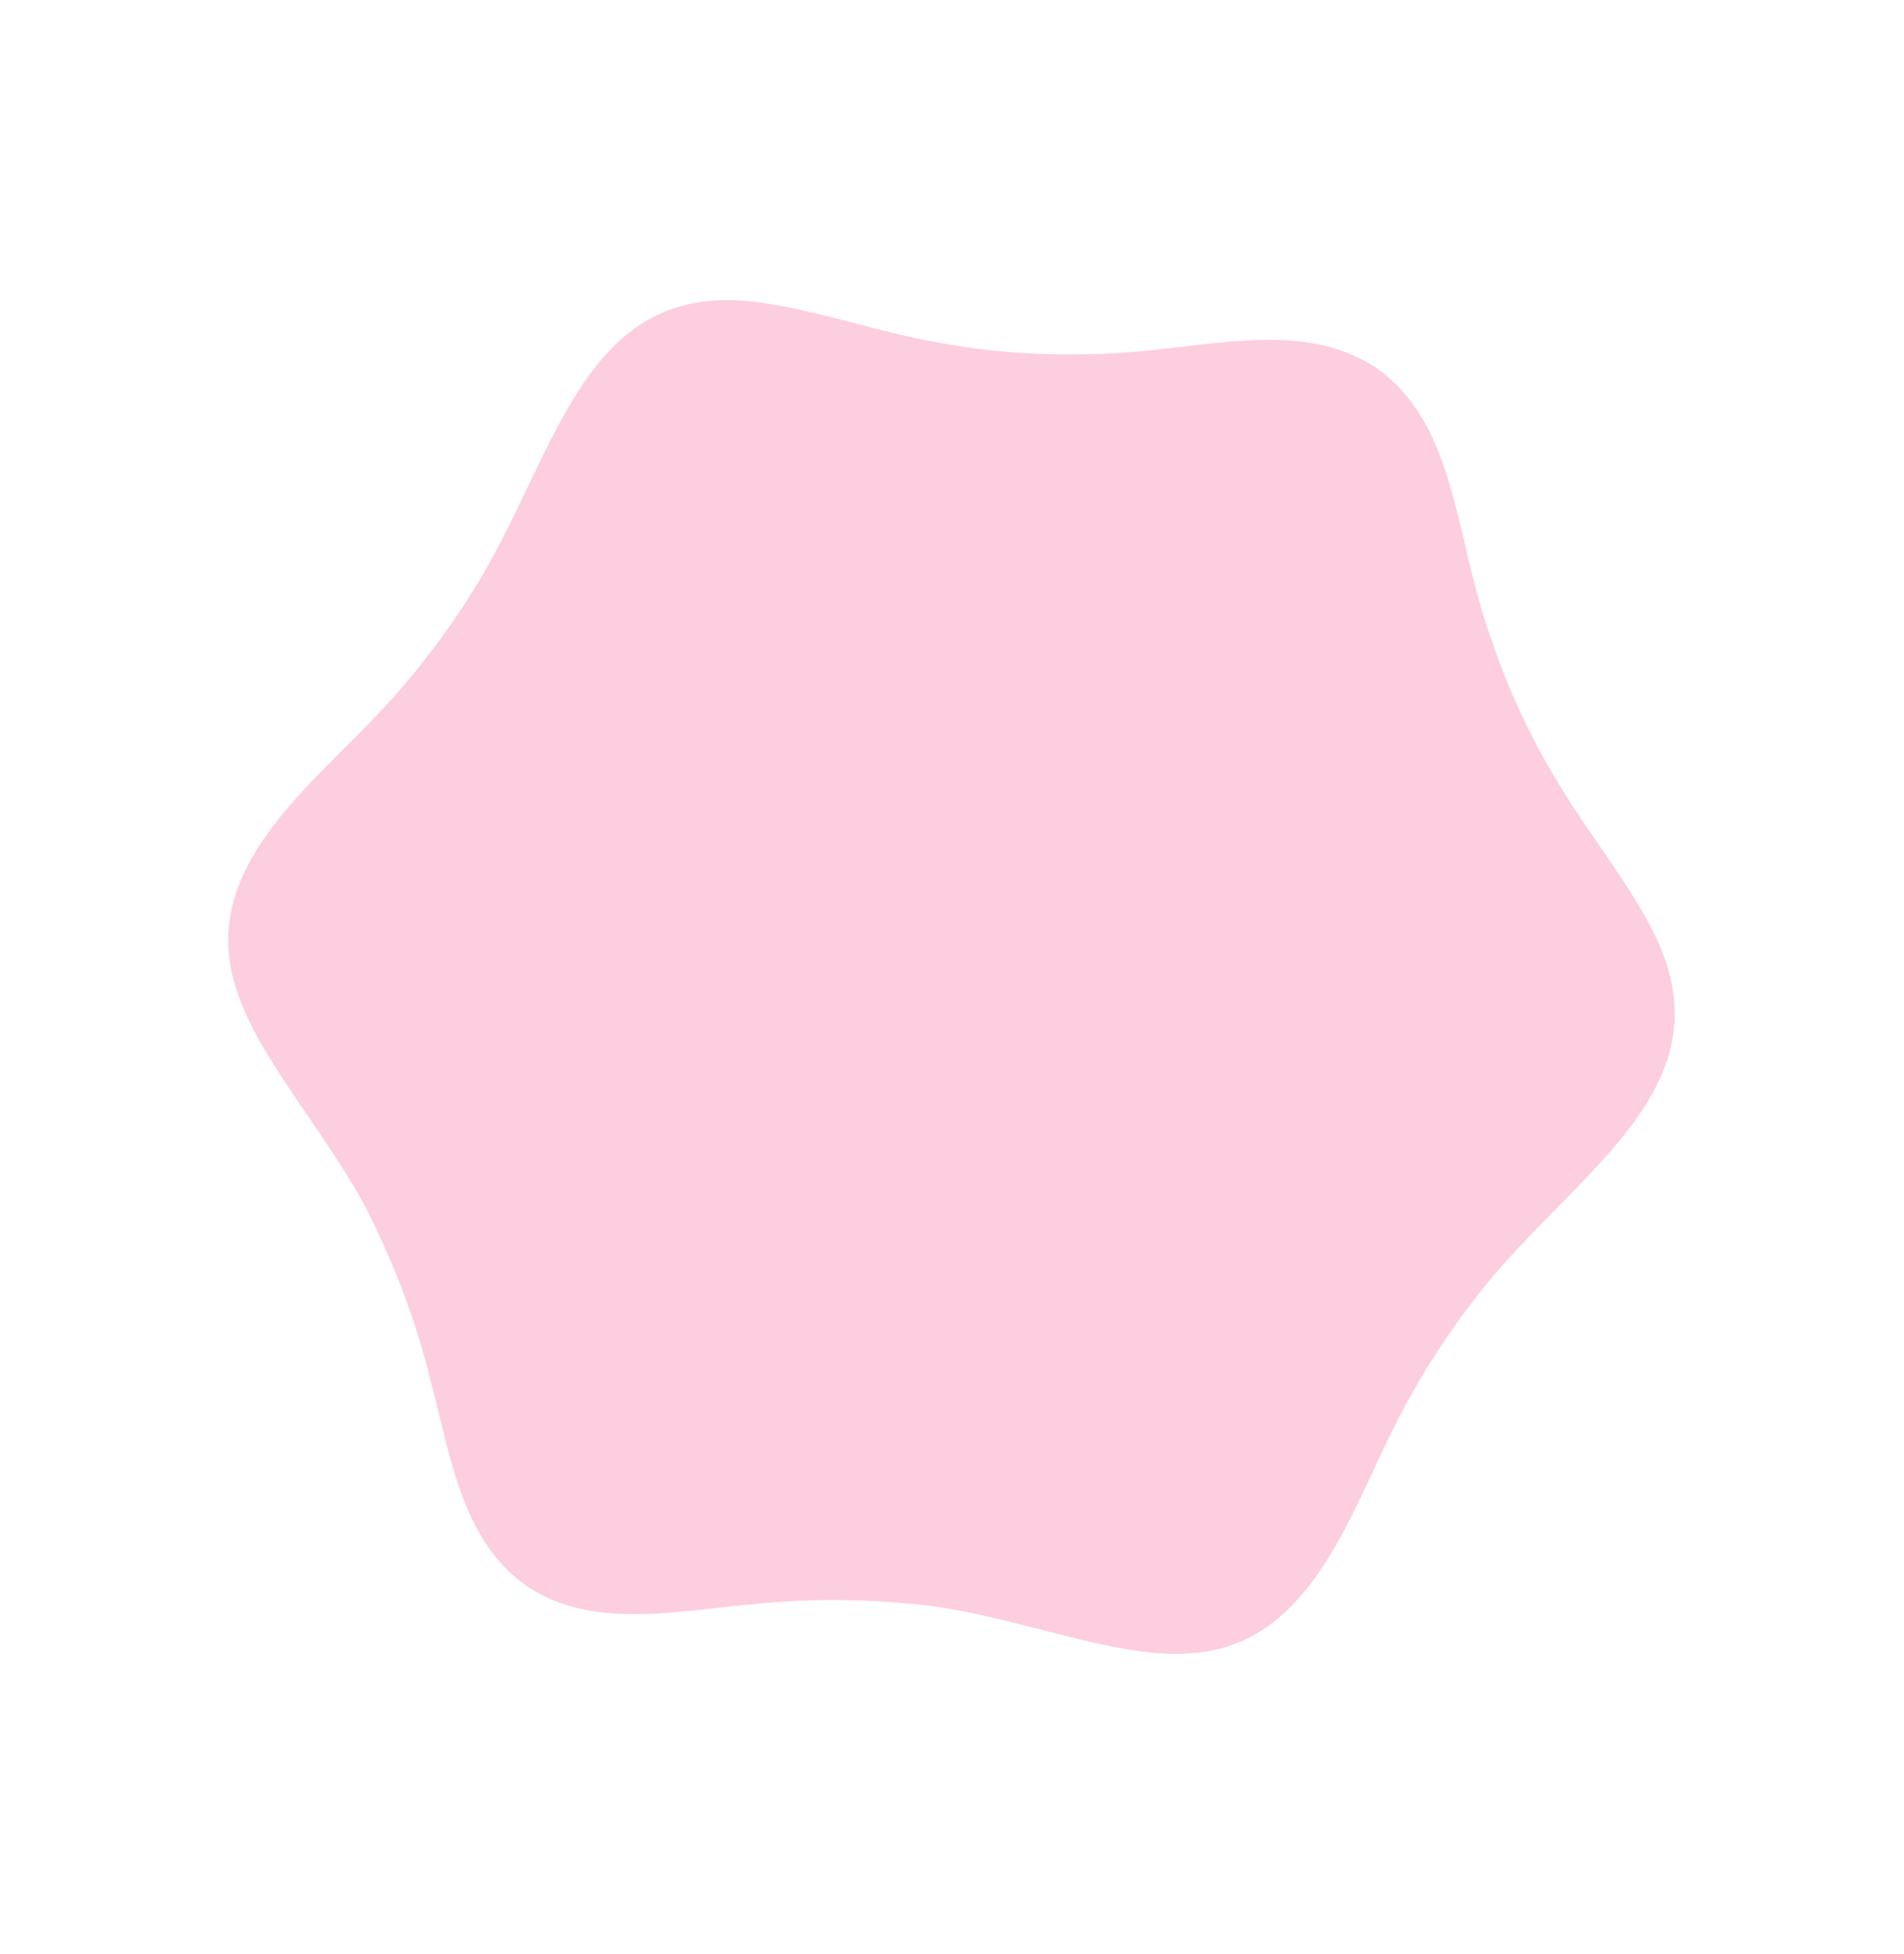 <svg xmlns="http://www.w3.org/2000/svg" width="102.591" height="105.238" viewBox="0 0 102.591 105.238">
  <g id="レイヤー_2" data-name="レイヤー 2" transform="matrix(0.819, 0.574, -0.574, 0.819, 45.875, -0.008)">
    <path id="パス_187" data-name="パス 187" d="M34.652,0c5.332.136,8.524,5.036,13.388,8.444a37.936,37.936,0,0,0,7.184,4.168c2.932,1.324,5.88,2.128,8.6,3.512,8.328,4.18,4.74,12.044,3.944,20.3a41.925,41.925,0,0,0,.316,9.888C68.9,51.78,71.036,58.572,66,62.5c-3.26,2.676-9.556,3.844-13.964,6.512a41.874,41.874,0,0,0-6.9,4.9C42,76.544,38.872,79.976,34.624,80c-4.252-.028-7.368-3.456-10.5-6.08a41.873,41.873,0,0,0-6.9-4.9C12.8,66.348,6.52,65.18,3.252,62.5c-5.036-3.94-2.9-10.72-2.088-16.2A41.713,41.713,0,0,0,1.48,36.42C.688,28.176-2.9,20.3,5.424,16.124c2.724-1.384,5.664-2.184,8.6-3.512a38.152,38.152,0,0,0,7.184-4.168C26.068,5.036,29.256.144,34.588,0h.06Z" fill="#fdcedf"/>
  </g>
</svg>
